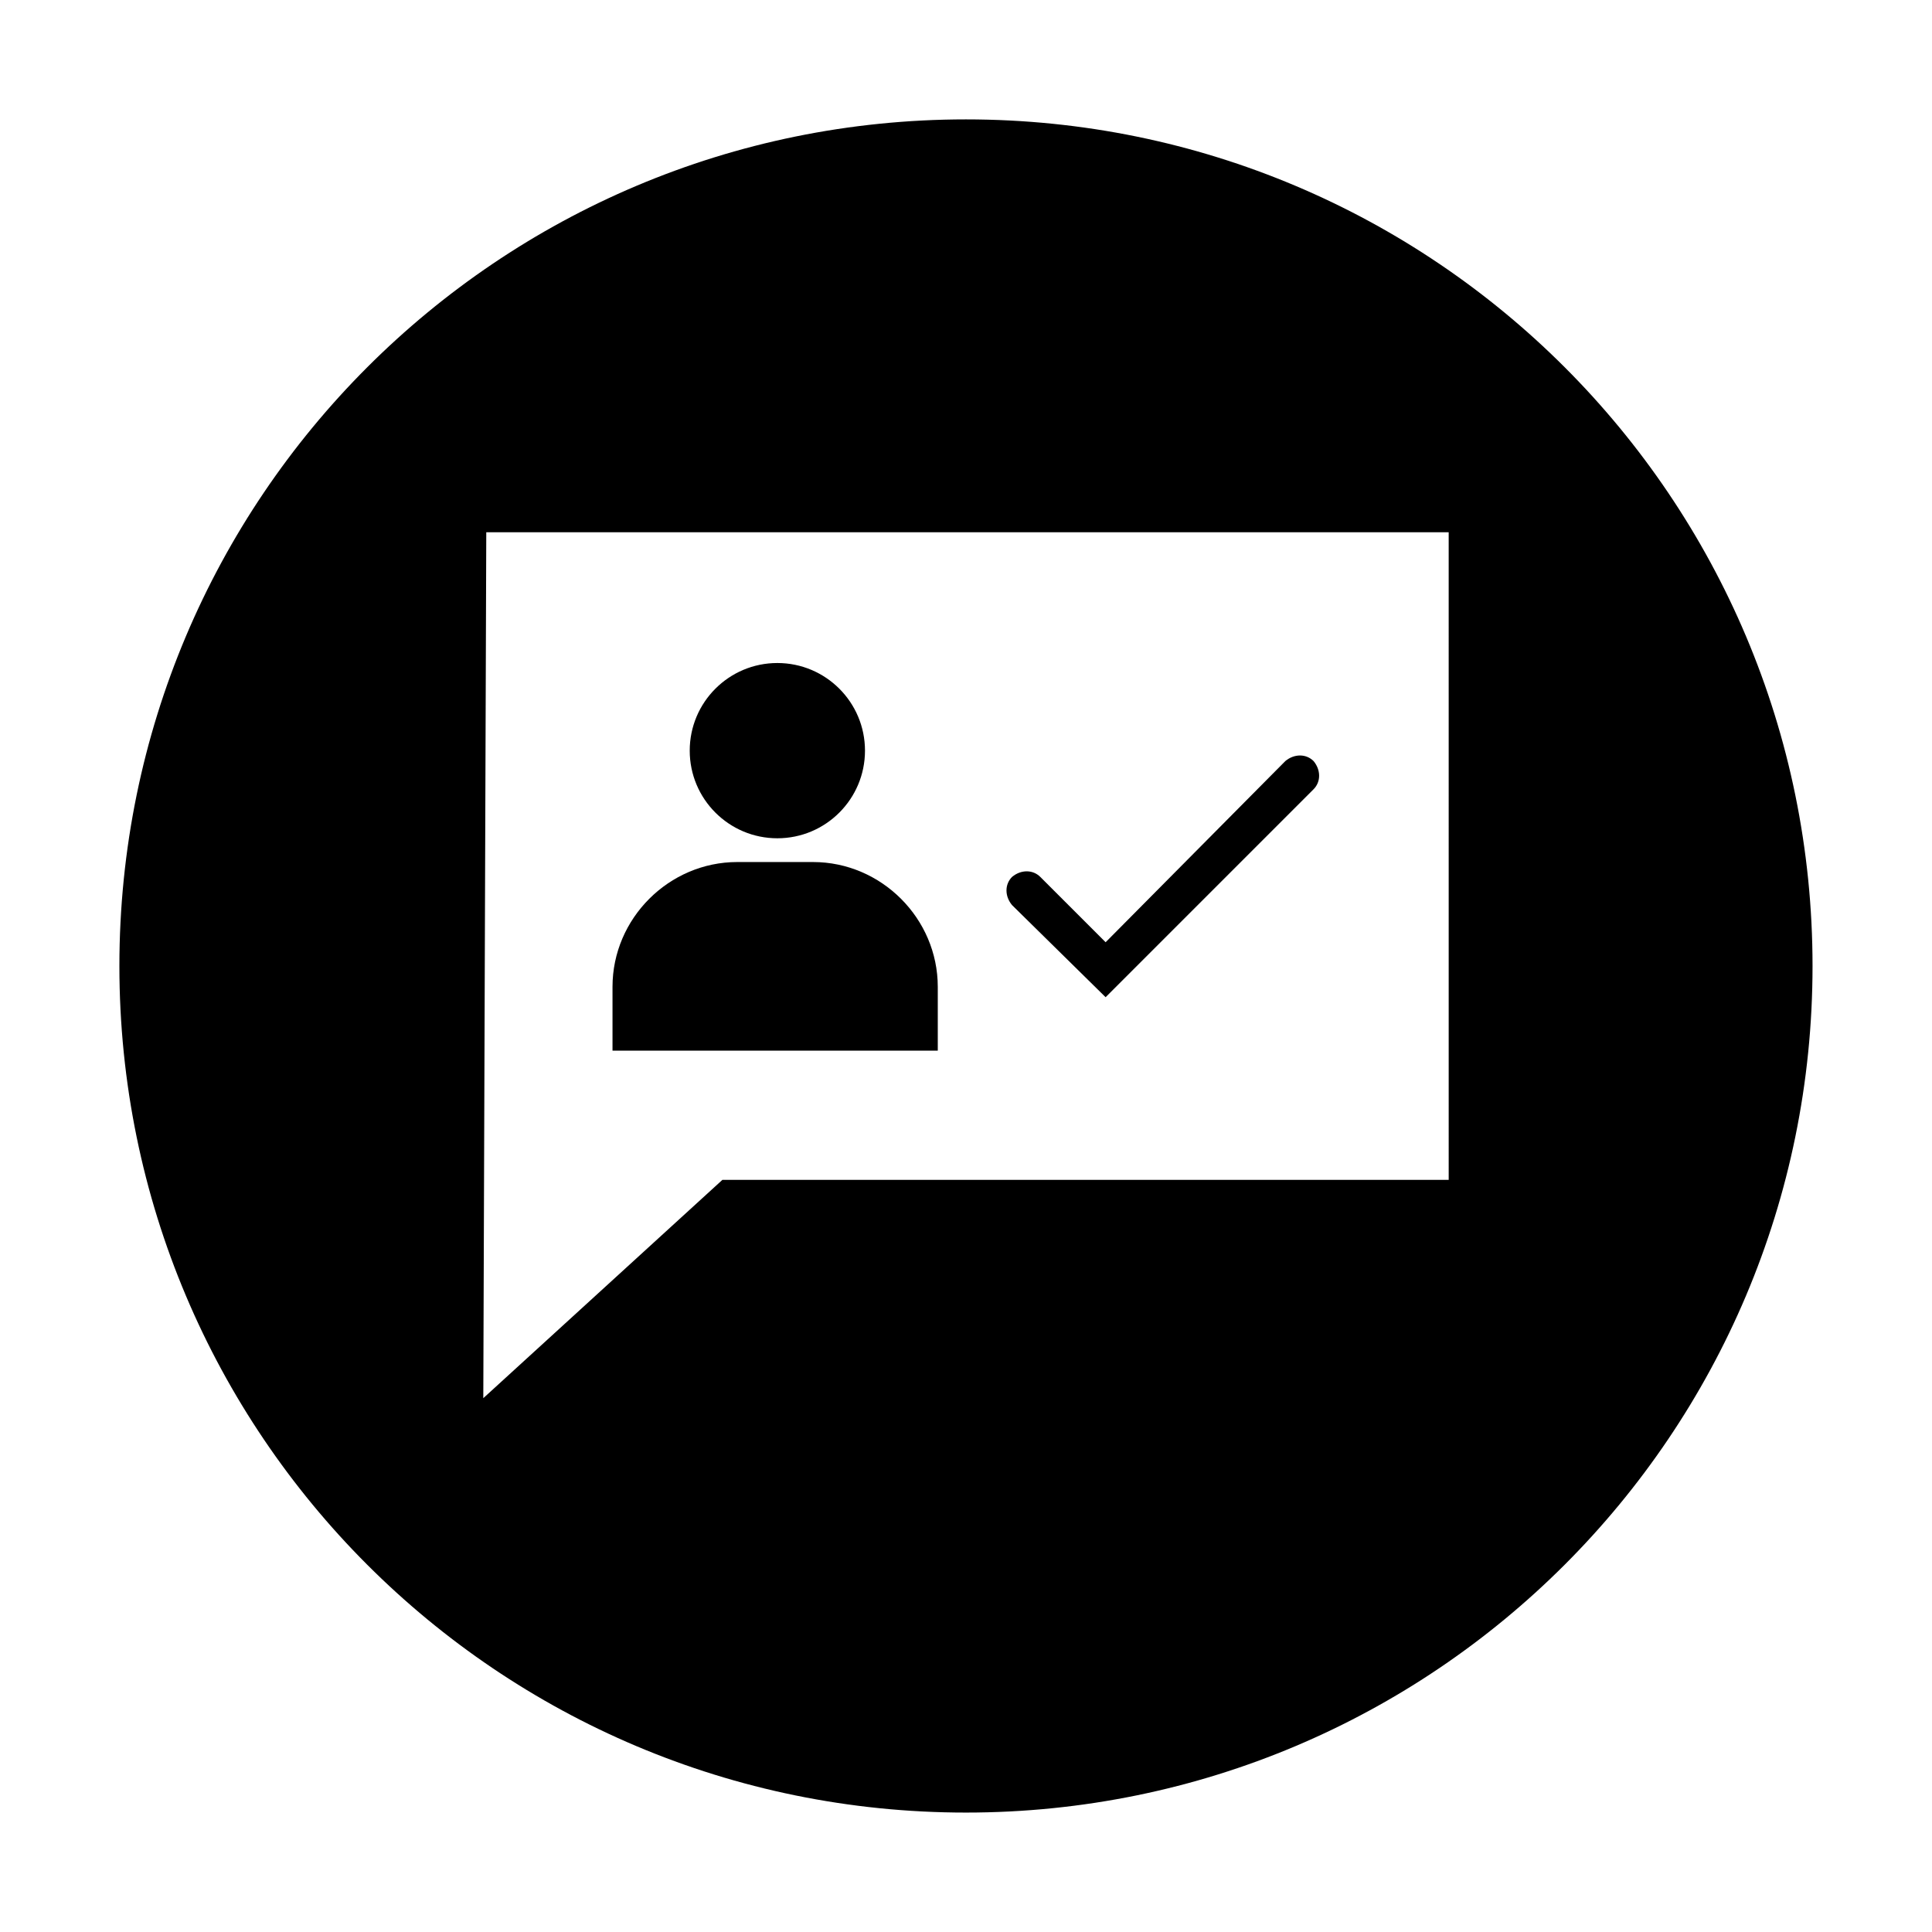 <?xml version="1.0" encoding="UTF-8"?>
<!-- Uploaded to: SVG Repo, www.svgrepo.com, Generator: SVG Repo Mixer Tools -->
<svg fill="#000000" width="800px" height="800px" version="1.1" viewBox="144 144 512 512" xmlns="http://www.w3.org/2000/svg">
 <g>
  <path d="m437 408.27 55.105-55.105c1.969-1.969 1.969-5.117 0-7.477-1.969-1.969-5.117-1.969-7.477 0l-47.629 48.016-17.316-17.316c-1.969-1.969-5.117-1.969-7.477 0-1.969 1.969-1.969 5.117 0 7.477z"/>
  <path d="m392.52 405.51c0-18.105-14.957-33.062-33.062-33.062h-20.074c-18.105 0-33.062 14.957-33.062 33.062v16.926h86.199z"/>
  <path d="m373.23 342.93c0 12.824-10.398 23.223-23.223 23.223s-23.223-10.398-23.223-23.223 10.398-23.223 23.223-23.223 23.223 10.398 23.223 23.223"/>
  <path d="m400 175.64c-123.98 0-224.36 100.37-224.36 224.36s100.37 224.35 224.35 224.35 224.35-100.37 224.35-224.35c0.004-123.98-100.36-224.36-224.35-224.36zm127.92 281.03h-192.47l-63.371 57.859 0.789-229.47h255.05z"/>
 </g>
</svg>